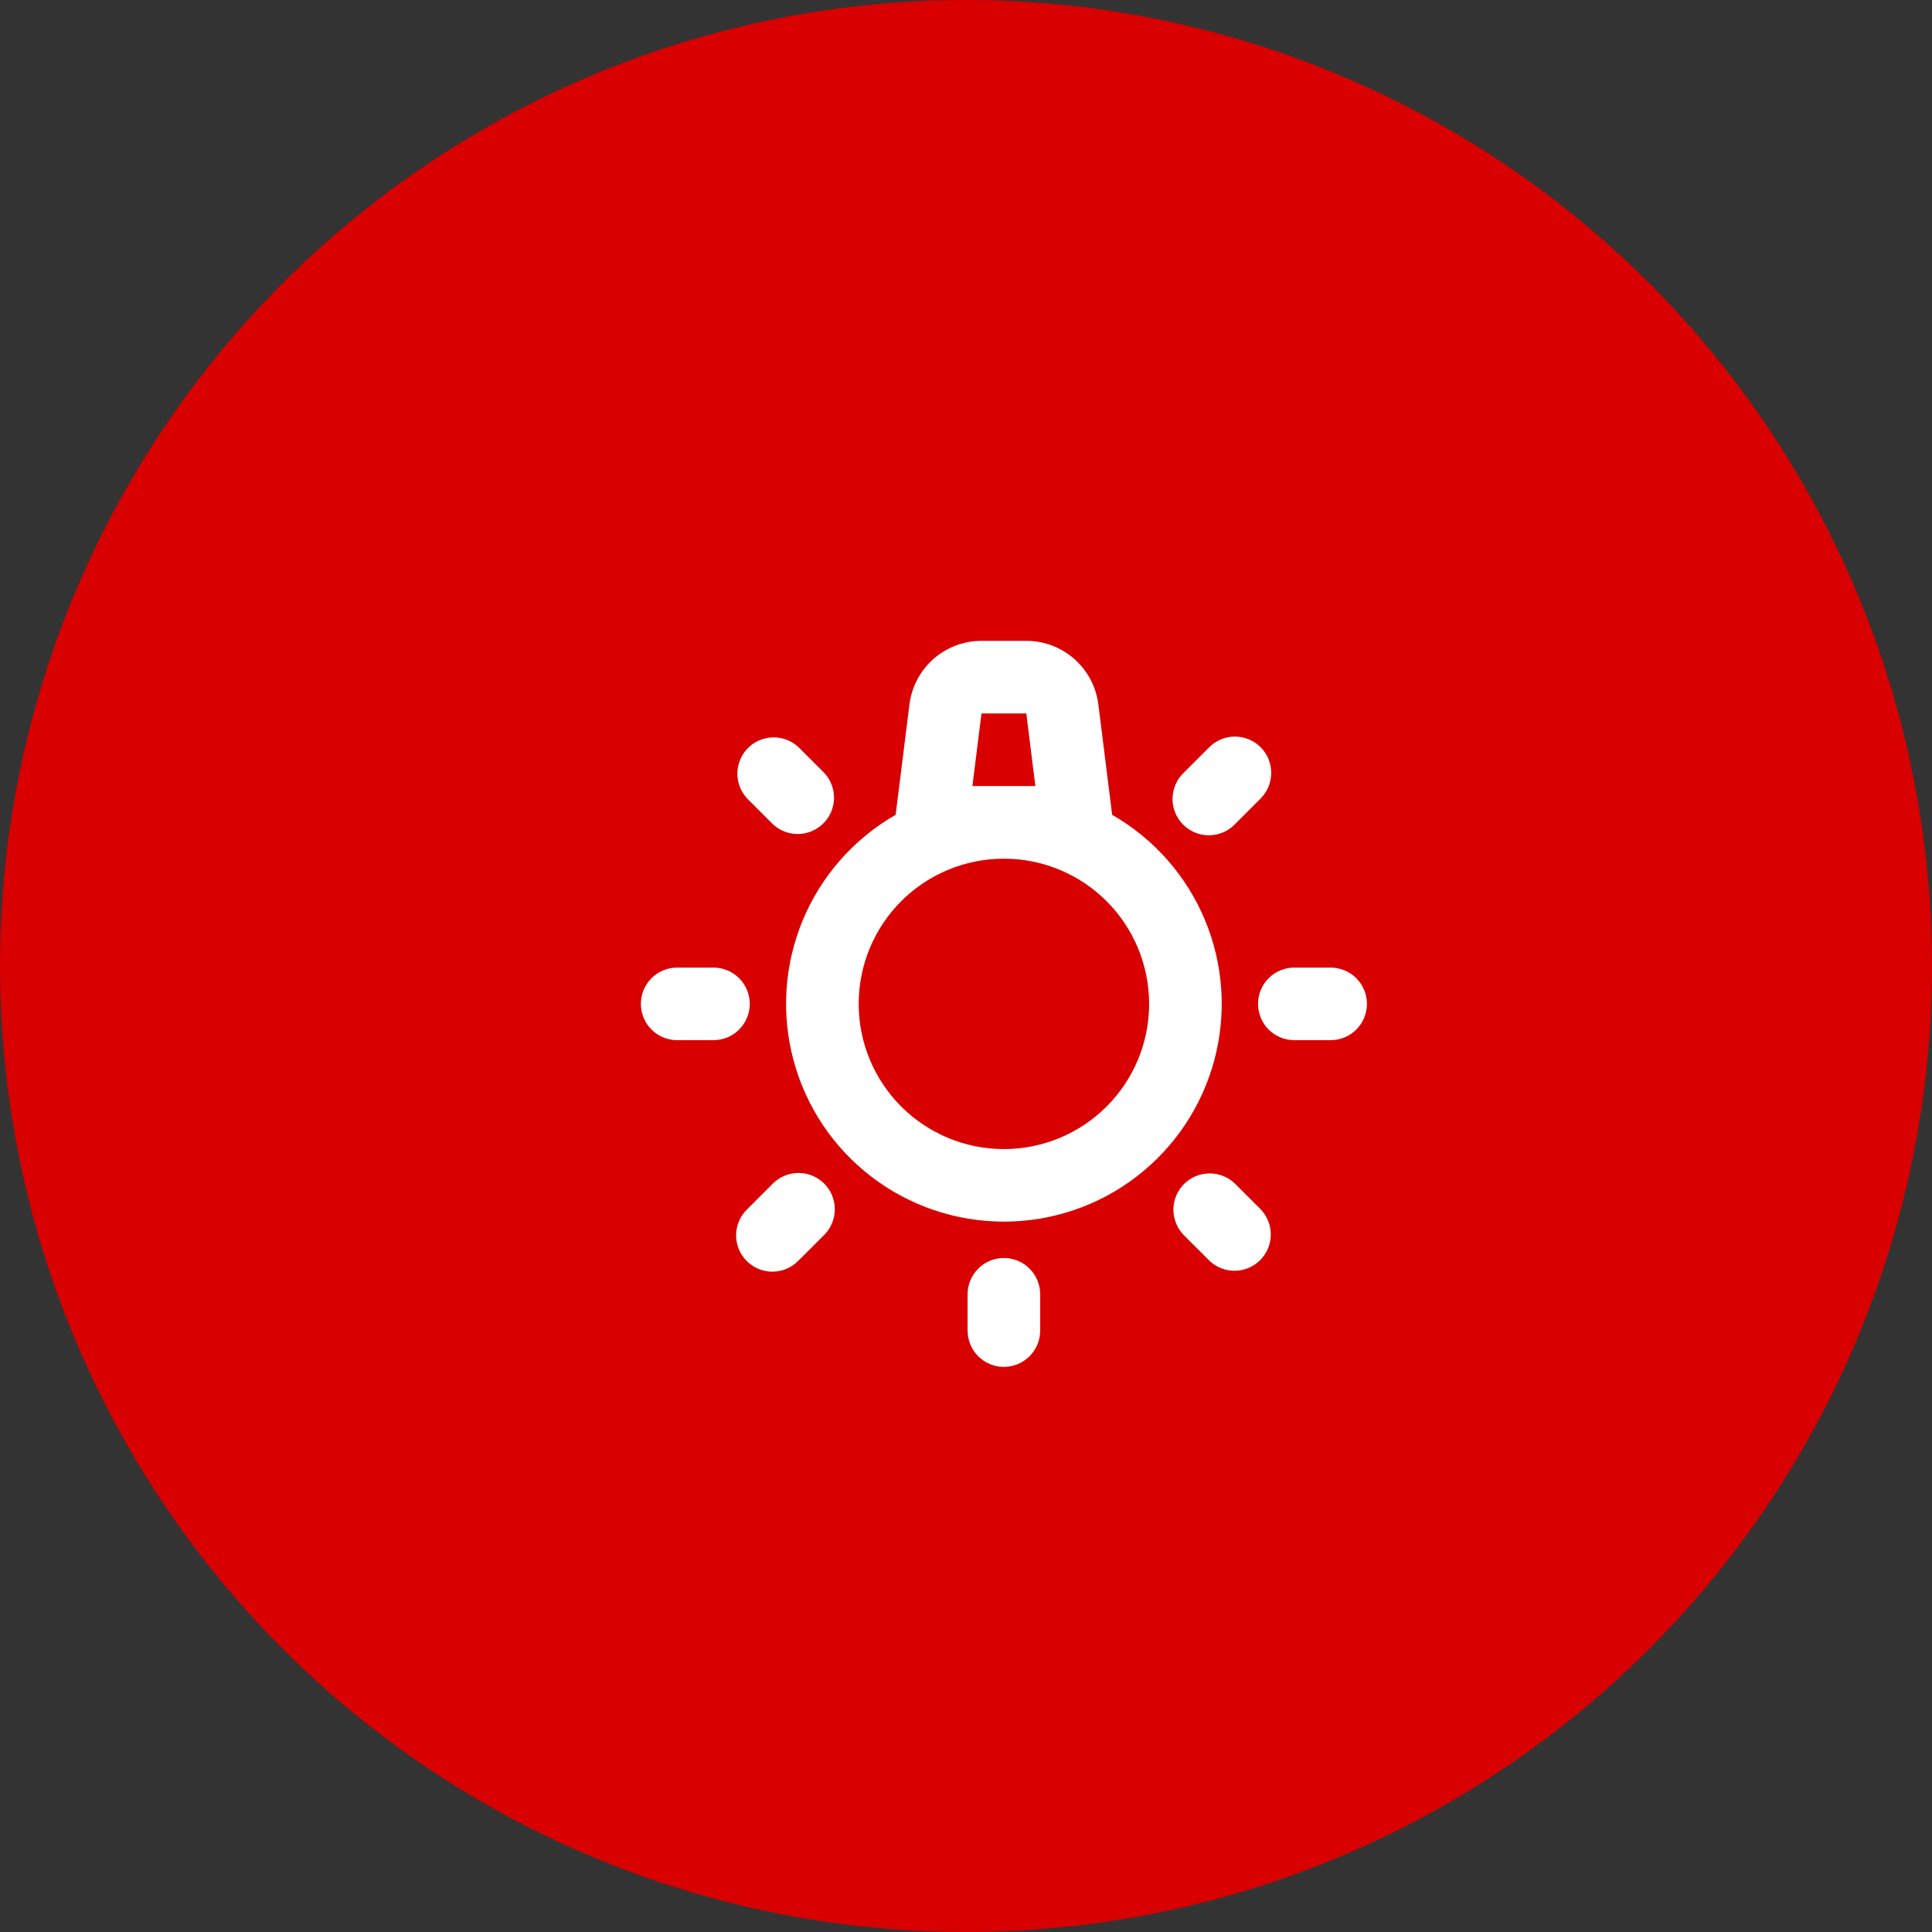 <?xml version="1.0" encoding="UTF-8"?> <svg xmlns="http://www.w3.org/2000/svg" width="51" height="51" viewBox="0 0 51 51" fill="none"><rect x="0" y="0" width="51" height="51" fill="#333333" stroke="none"/><circle cx="25.5" cy="25.5" r="25.5" fill="#D80000"></circle><g clip-path="url(#clip0_595_1073)"><path fill-rule="evenodd" clip-rule="evenodd" d="M26.5 33.208C26.735 33.208 26.962 33.294 27.137 33.45C27.312 33.606 27.424 33.821 27.452 34.054L27.459 34.167V35.125C27.458 35.369 27.365 35.604 27.197 35.782C27.029 35.959 26.8 36.066 26.556 36.081C26.313 36.095 26.073 36.016 25.885 35.859C25.698 35.702 25.578 35.48 25.549 35.237L25.542 35.125V34.167C25.542 33.913 25.643 33.669 25.823 33.489C26.002 33.309 26.246 33.208 26.5 33.208ZM21.757 31.244C21.936 31.423 22.037 31.667 22.037 31.921C22.037 32.175 21.936 32.419 21.757 32.599L21.079 33.276C20.991 33.368 20.885 33.441 20.768 33.491C20.651 33.541 20.525 33.568 20.398 33.569C20.271 33.57 20.145 33.546 20.027 33.498C19.909 33.449 19.802 33.378 19.712 33.288C19.622 33.198 19.551 33.091 19.503 32.974C19.455 32.856 19.43 32.73 19.431 32.602C19.433 32.475 19.459 32.349 19.509 32.232C19.559 32.115 19.632 32.01 19.724 31.921L20.401 31.244C20.581 31.064 20.825 30.963 21.079 30.963C21.333 30.963 21.577 31.064 21.757 31.244ZM32.599 31.244L33.277 31.921C33.451 32.102 33.548 32.344 33.546 32.595C33.544 32.847 33.443 33.087 33.265 33.265C33.087 33.442 32.847 33.543 32.596 33.545C32.344 33.547 32.102 33.451 31.922 33.276L31.244 32.599C31.07 32.418 30.973 32.176 30.975 31.925C30.977 31.673 31.078 31.433 31.256 31.255C31.433 31.078 31.674 30.977 31.925 30.975C32.176 30.973 32.418 31.069 32.599 31.244ZM27.092 16.917C27.559 16.916 28.01 17.087 28.36 17.396C28.711 17.706 28.936 18.132 28.994 18.596L29.358 21.509C30.458 22.139 31.319 23.115 31.807 24.284C32.295 25.454 32.383 26.752 32.057 27.977C31.731 29.202 31.009 30.285 30.005 31.057C29 31.83 27.768 32.248 26.5 32.248C25.233 32.248 24.001 31.83 22.996 31.057C21.991 30.285 21.27 29.202 20.944 27.977C20.618 26.752 20.706 25.454 21.194 24.284C21.682 23.115 22.543 22.139 23.643 21.509L24.007 18.596C24.065 18.132 24.29 17.706 24.64 17.396C24.991 17.087 25.442 16.916 25.909 16.917H27.092ZM26.5 22.667C25.484 22.667 24.509 23.07 23.79 23.789C23.071 24.508 22.667 25.483 22.667 26.5C22.667 27.517 23.071 28.492 23.79 29.21C24.509 29.929 25.484 30.333 26.5 30.333C27.517 30.333 28.492 29.929 29.211 29.21C29.93 28.492 30.334 27.517 30.334 26.5C30.334 25.483 29.93 24.508 29.211 23.789C28.492 23.07 27.517 22.667 26.5 22.667ZM18.834 25.542C19.088 25.542 19.332 25.643 19.511 25.822C19.691 26.002 19.792 26.246 19.792 26.5C19.792 26.754 19.691 26.998 19.511 27.178C19.332 27.357 19.088 27.458 18.834 27.458H17.875C17.621 27.458 17.377 27.357 17.198 27.178C17.018 26.998 16.917 26.754 16.917 26.5C16.917 26.246 17.018 26.002 17.198 25.822C17.377 25.643 17.621 25.542 17.875 25.542H18.834ZM35.125 25.542C35.38 25.542 35.623 25.643 35.803 25.822C35.983 26.002 36.084 26.246 36.084 26.5C36.084 26.754 35.983 26.998 35.803 27.178C35.623 27.357 35.38 27.458 35.125 27.458H34.167C33.913 27.458 33.669 27.357 33.489 27.178C33.31 26.998 33.209 26.754 33.209 26.5C33.209 26.246 33.31 26.002 33.489 25.822C33.669 25.643 33.913 25.542 34.167 25.542H35.125ZM33.277 19.724C33.456 19.904 33.557 20.148 33.557 20.402C33.557 20.656 33.456 20.9 33.277 21.08L32.599 21.757C32.511 21.849 32.405 21.922 32.288 21.972C32.171 22.022 32.045 22.049 31.918 22.05C31.791 22.051 31.665 22.027 31.547 21.978C31.429 21.93 31.322 21.859 31.232 21.769C31.142 21.679 31.071 21.572 31.023 21.454C30.975 21.337 30.95 21.21 30.951 21.083C30.953 20.956 30.979 20.83 31.029 20.713C31.079 20.596 31.152 20.491 31.244 20.402L31.922 19.724C32.101 19.545 32.345 19.444 32.599 19.444C32.853 19.444 33.097 19.545 33.277 19.724ZM21.079 19.724L21.757 20.402C21.927 20.584 22.02 20.824 22.016 21.073C22.012 21.322 21.911 21.56 21.735 21.735C21.559 21.911 21.321 22.012 21.072 22.016C20.823 22.02 20.583 21.927 20.401 21.756L19.724 21.079C19.554 20.897 19.461 20.656 19.465 20.408C19.469 20.159 19.57 19.921 19.746 19.745C19.922 19.569 20.159 19.469 20.408 19.465C20.657 19.461 20.898 19.554 21.079 19.724ZM27.092 18.833H25.909L25.669 20.75H27.331L27.092 18.833Z" fill="white"></path></g><defs><clipPath id="clip0_595_1073"><rect width="23" height="23" fill="white" transform="translate(15 15)"></rect></clipPath></defs></svg> 